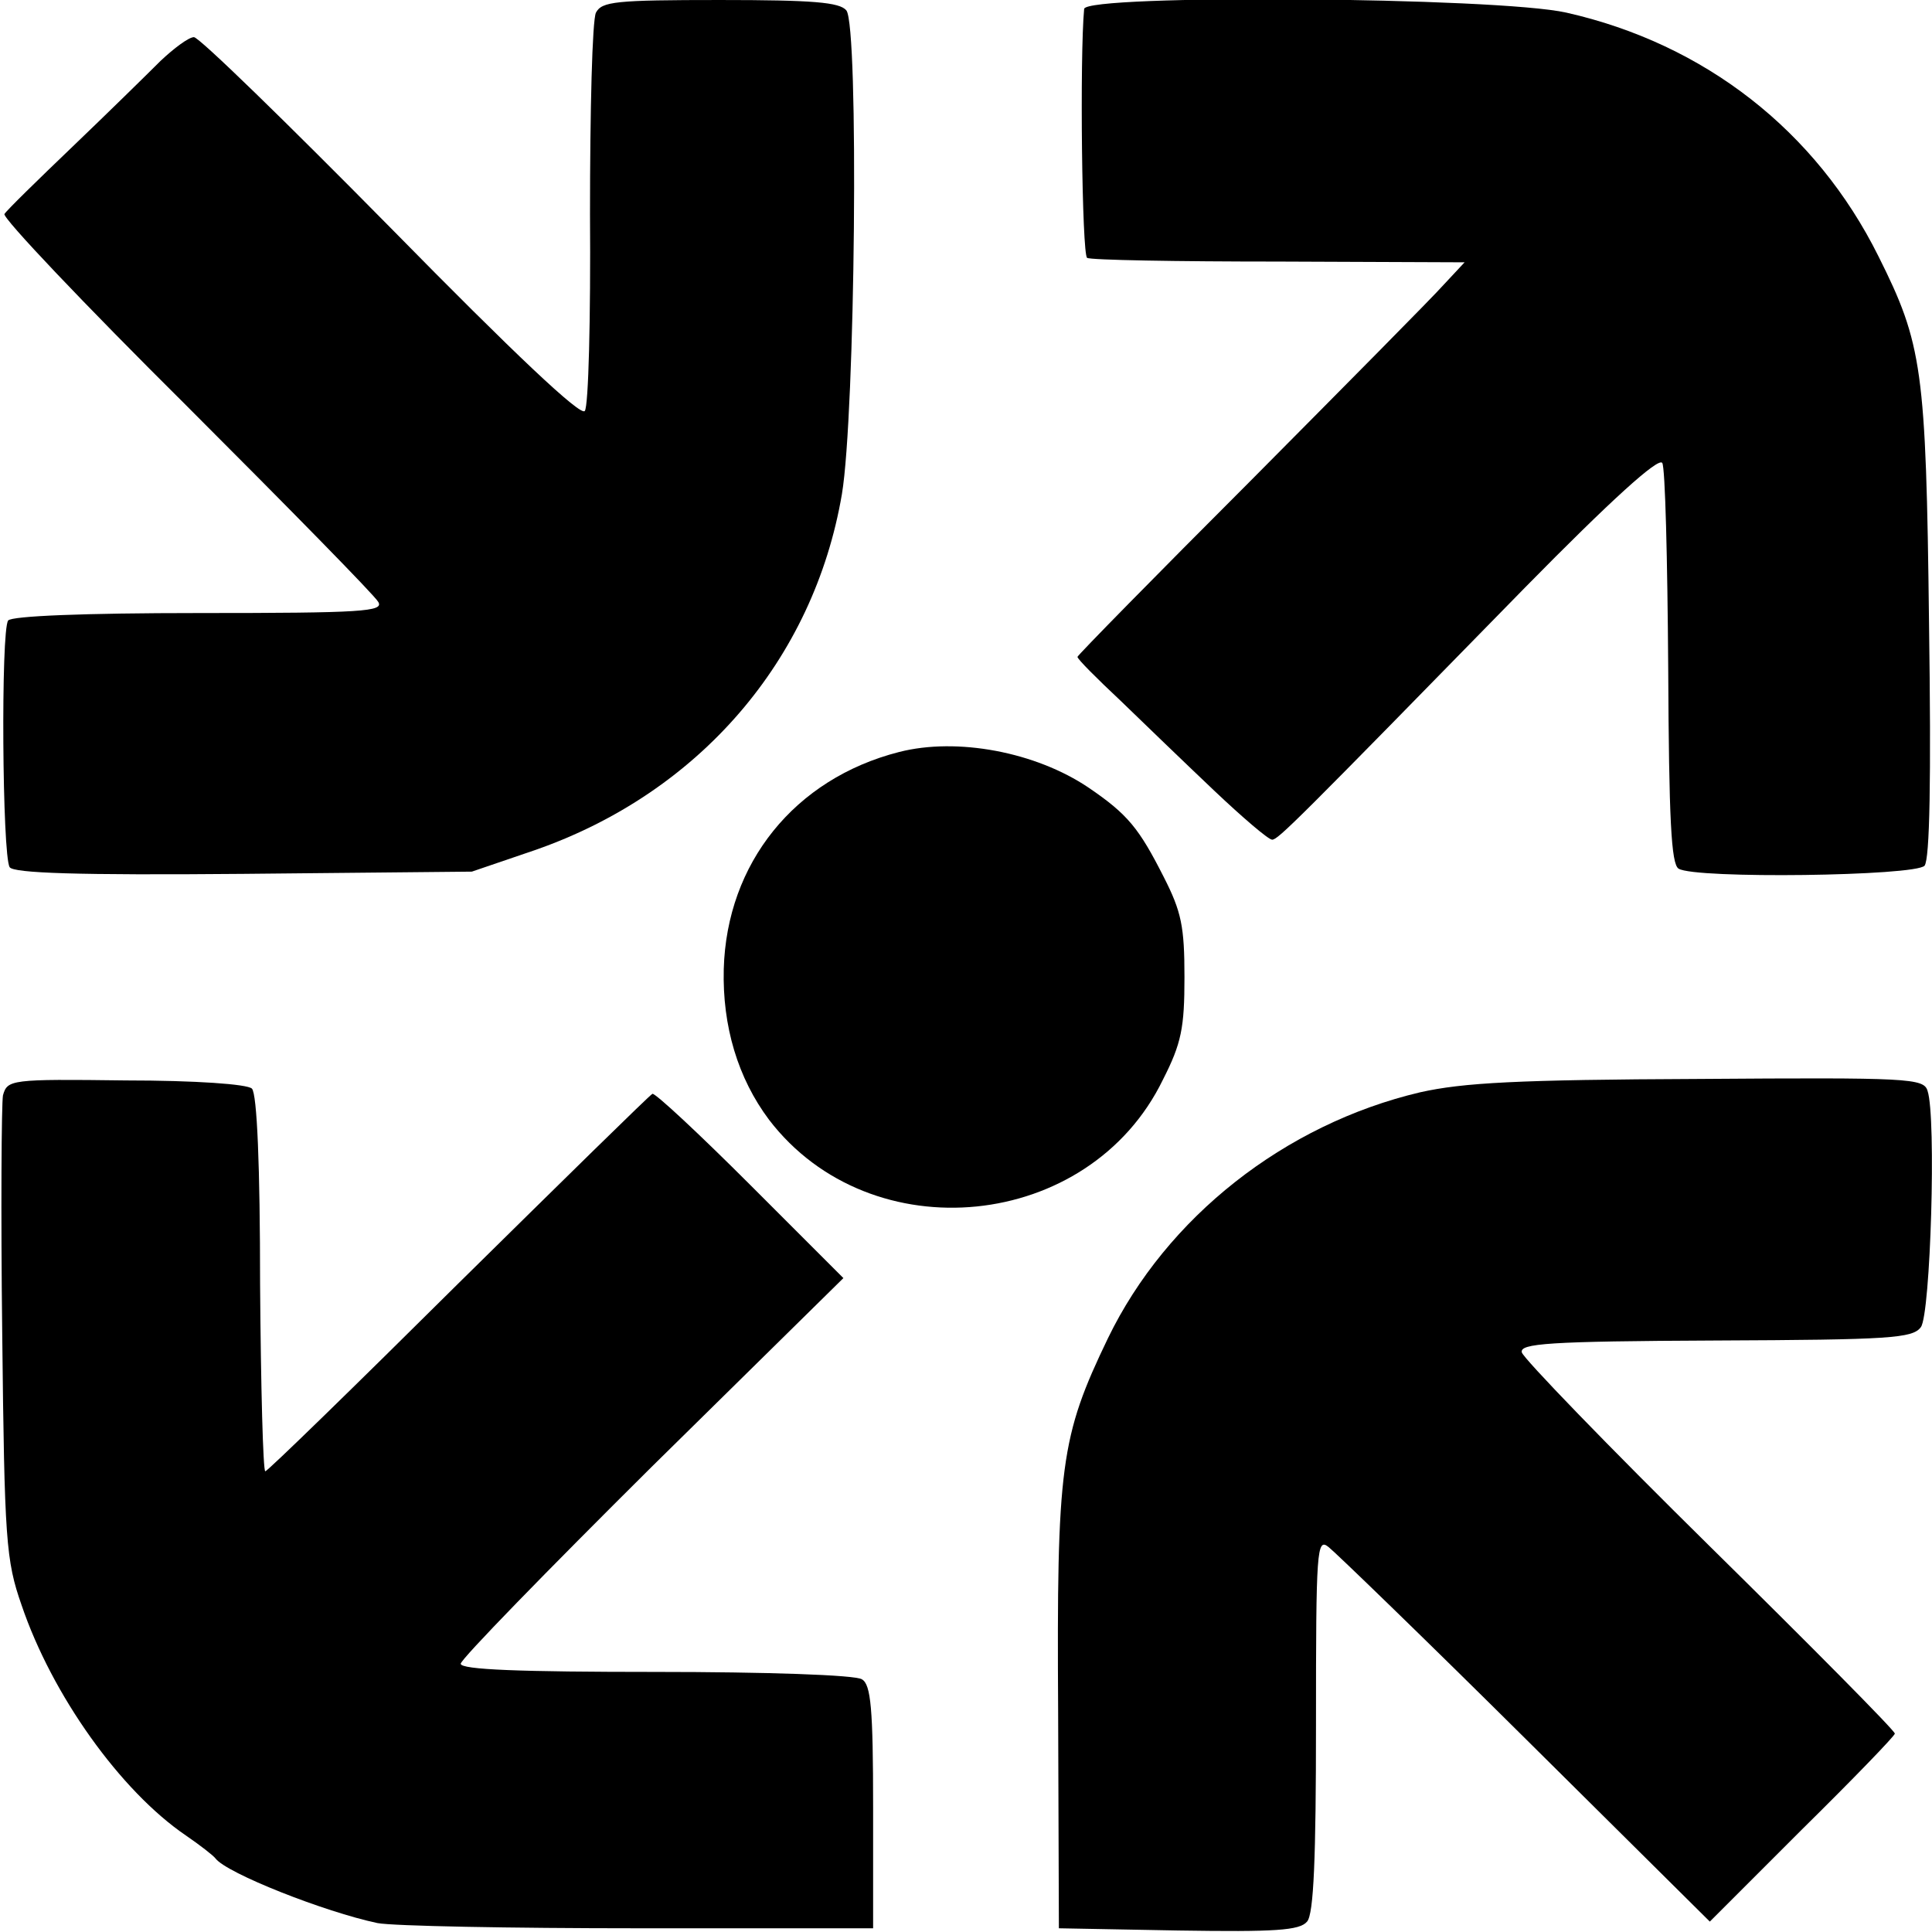 <?xml version="1.0" standalone="no"?>
<!DOCTYPE svg PUBLIC "-//W3C//DTD SVG 20010904//EN"
 "http://www.w3.org/TR/2001/REC-SVG-20010904/DTD/svg10.dtd">
<svg version="1.0" xmlns="http://www.w3.org/2000/svg"
 width="260pt" height="260pt" viewBox="0 0 260 260"
 preserveAspectRatio="xMidYMid meet">
<g transform="translate(0,260) scale(0.1,-0.1)"
fill="#000000" stroke="none">
<path d="M802 2583 c-5 -10 -8 -132 -8 -271 1 -140 -2 -259 -7 -265 -5 -8 -94
76 -261 246 -139 141 -258 257 -265 257 -7 0 -27 -15 -45 -32 -18 -18 -71 -70
-118 -115 -47 -45 -89 -86 -92 -91 -3 -5 107 -121 245 -258 137 -137 254 -256
258 -264 8 -13 -21 -15 -241 -15 -156 0 -252 -4 -257 -10 -10 -13 -8 -316 2
-332 5 -8 90 -11 315 -9 l307 3 85 29 c221 77 375 256 413 479 18 107 23 630
6 651 -9 11 -45 14 -170 14 -141 0 -159 -2 -167 -17z"/>
<path d="M1459 2588 c-6 -63 -3 -331 4 -335 4 -3 121 -5 258 -5 l250 -1 -28
-30 c-15 -17 -133 -136 -260 -264 -128 -128 -233 -235 -233 -237 0 -3 26 -29
58 -59 31 -30 88 -85 126 -121 38 -36 73 -66 78 -66 8 0 32 24 340 339 116
118 180 176 185 168 4 -6 7 -130 8 -275 1 -205 4 -265 14 -271 22 -14 319 -10
331 4 7 9 9 115 6 327 -4 342 -9 375 -68 493 -84 169 -234 286 -420 328 -93
21 -647 25 -649 5z"/>
<path d="M1210 1588 c-141 -36 -232 -150 -236 -292 -2 -77 19 -147 61 -203
137 -179 431 -150 530 54 25 49 29 70 29 138 0 68 -4 88 -28 135 -33 65 -48
84 -101 120 -71 48 -177 68 -255 48z"/>
<path d="M4 1126 c-2 -11 -3 -156 -1 -321 3 -278 5 -305 26 -365 41 -121 133
-250 221 -310 19 -13 37 -27 40 -31 15 -20 147 -72 218 -87 21 -4 179 -7 352
-7 l315 0 0 163 c0 133 -3 165 -15 172 -8 6 -131 10 -277 10 -183 0 -263 3
-263 11 0 6 116 125 257 265 l258 254 -125 125 c-69 69 -128 124 -132 123 -4
-2 -121 -117 -261 -255 -140 -139 -257 -253 -260 -253 -3 0 -6 114 -7 252 0
157 -4 256 -11 263 -6 6 -76 11 -170 11 -155 2 -159 1 -165 -20z"/>
<path d="M1911 1130 c-182 -43 -341 -168 -420 -331 -64 -133 -69 -171 -67
-503 l1 -291 161 -3 c130 -2 163 0 173 12 9 10 12 86 12 266 0 235 1 251 17
238 9 -7 129 -123 265 -258 l248 -246 124 124 c69 68 125 126 125 129 0 4
-112 117 -249 252 -137 135 -251 253 -253 261 -3 12 35 15 261 16 235 1 265 3
276 18 13 17 21 283 9 318 -5 17 -25 18 -308 16 -244 -1 -317 -5 -375 -18z"/>
</g>
</svg>
